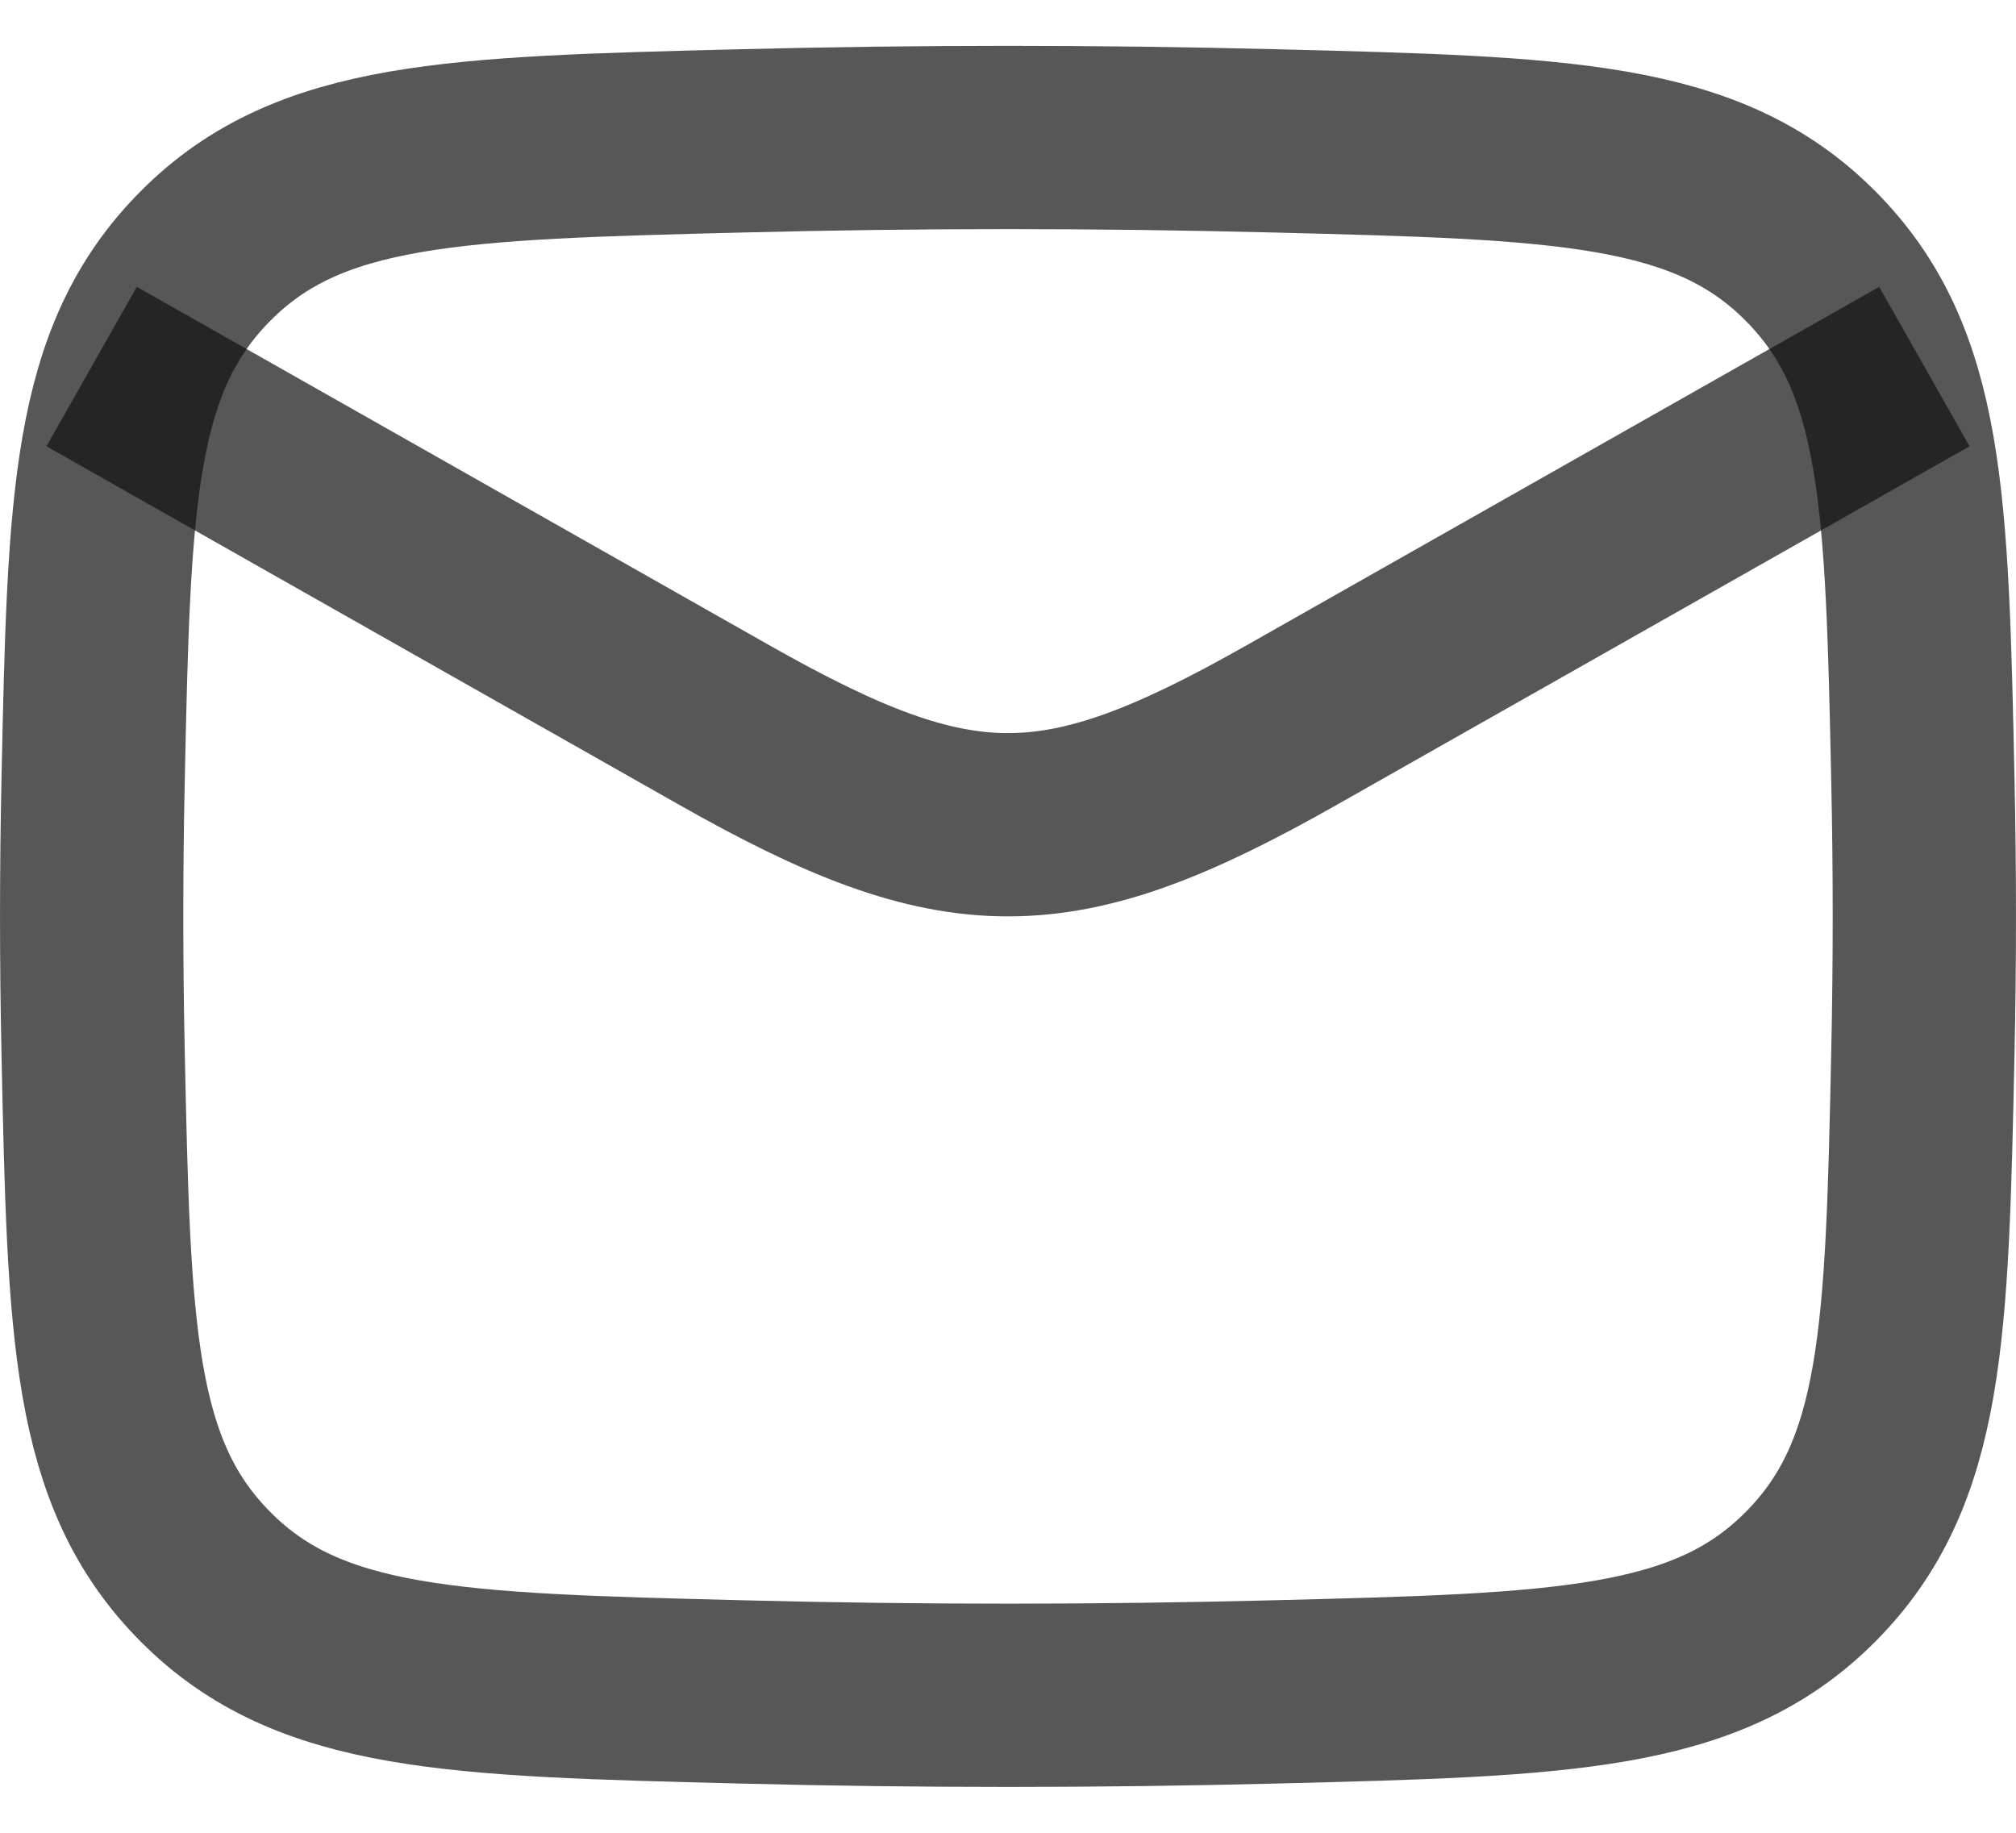 <svg width="22" height="20" viewBox="0 0 22 20" fill="none" xmlns="http://www.w3.org/2000/svg">
<path d="M1 4L7.913 7.917C10.462 9.361 11.538 9.361 14.087 7.917L21 4" stroke="#111111" stroke-opacity="0.7" stroke-width="2" stroke-linejoin="round"/>
<path d="M1.016 11.476C1.081 14.541 1.114 16.074 2.245 17.209C3.376 18.345 4.95 18.384 8.099 18.463C10.039 18.512 11.961 18.512 13.901 18.463C17.05 18.384 18.624 18.345 19.755 17.209C20.886 16.074 20.919 14.541 20.984 11.476C21.005 10.49 21.005 9.51 20.984 8.524C20.919 5.459 20.886 3.926 19.755 2.791C18.624 1.655 17.05 1.616 13.901 1.537C11.961 1.488 10.039 1.488 8.099 1.537C4.95 1.616 3.376 1.655 2.245 2.791C1.114 3.926 1.081 5.459 1.016 8.524C0.995 9.51 0.995 10.49 1.016 11.476Z" stroke="#111111" stroke-opacity="0.7" stroke-width="2" stroke-linejoin="round"/>
</svg>

